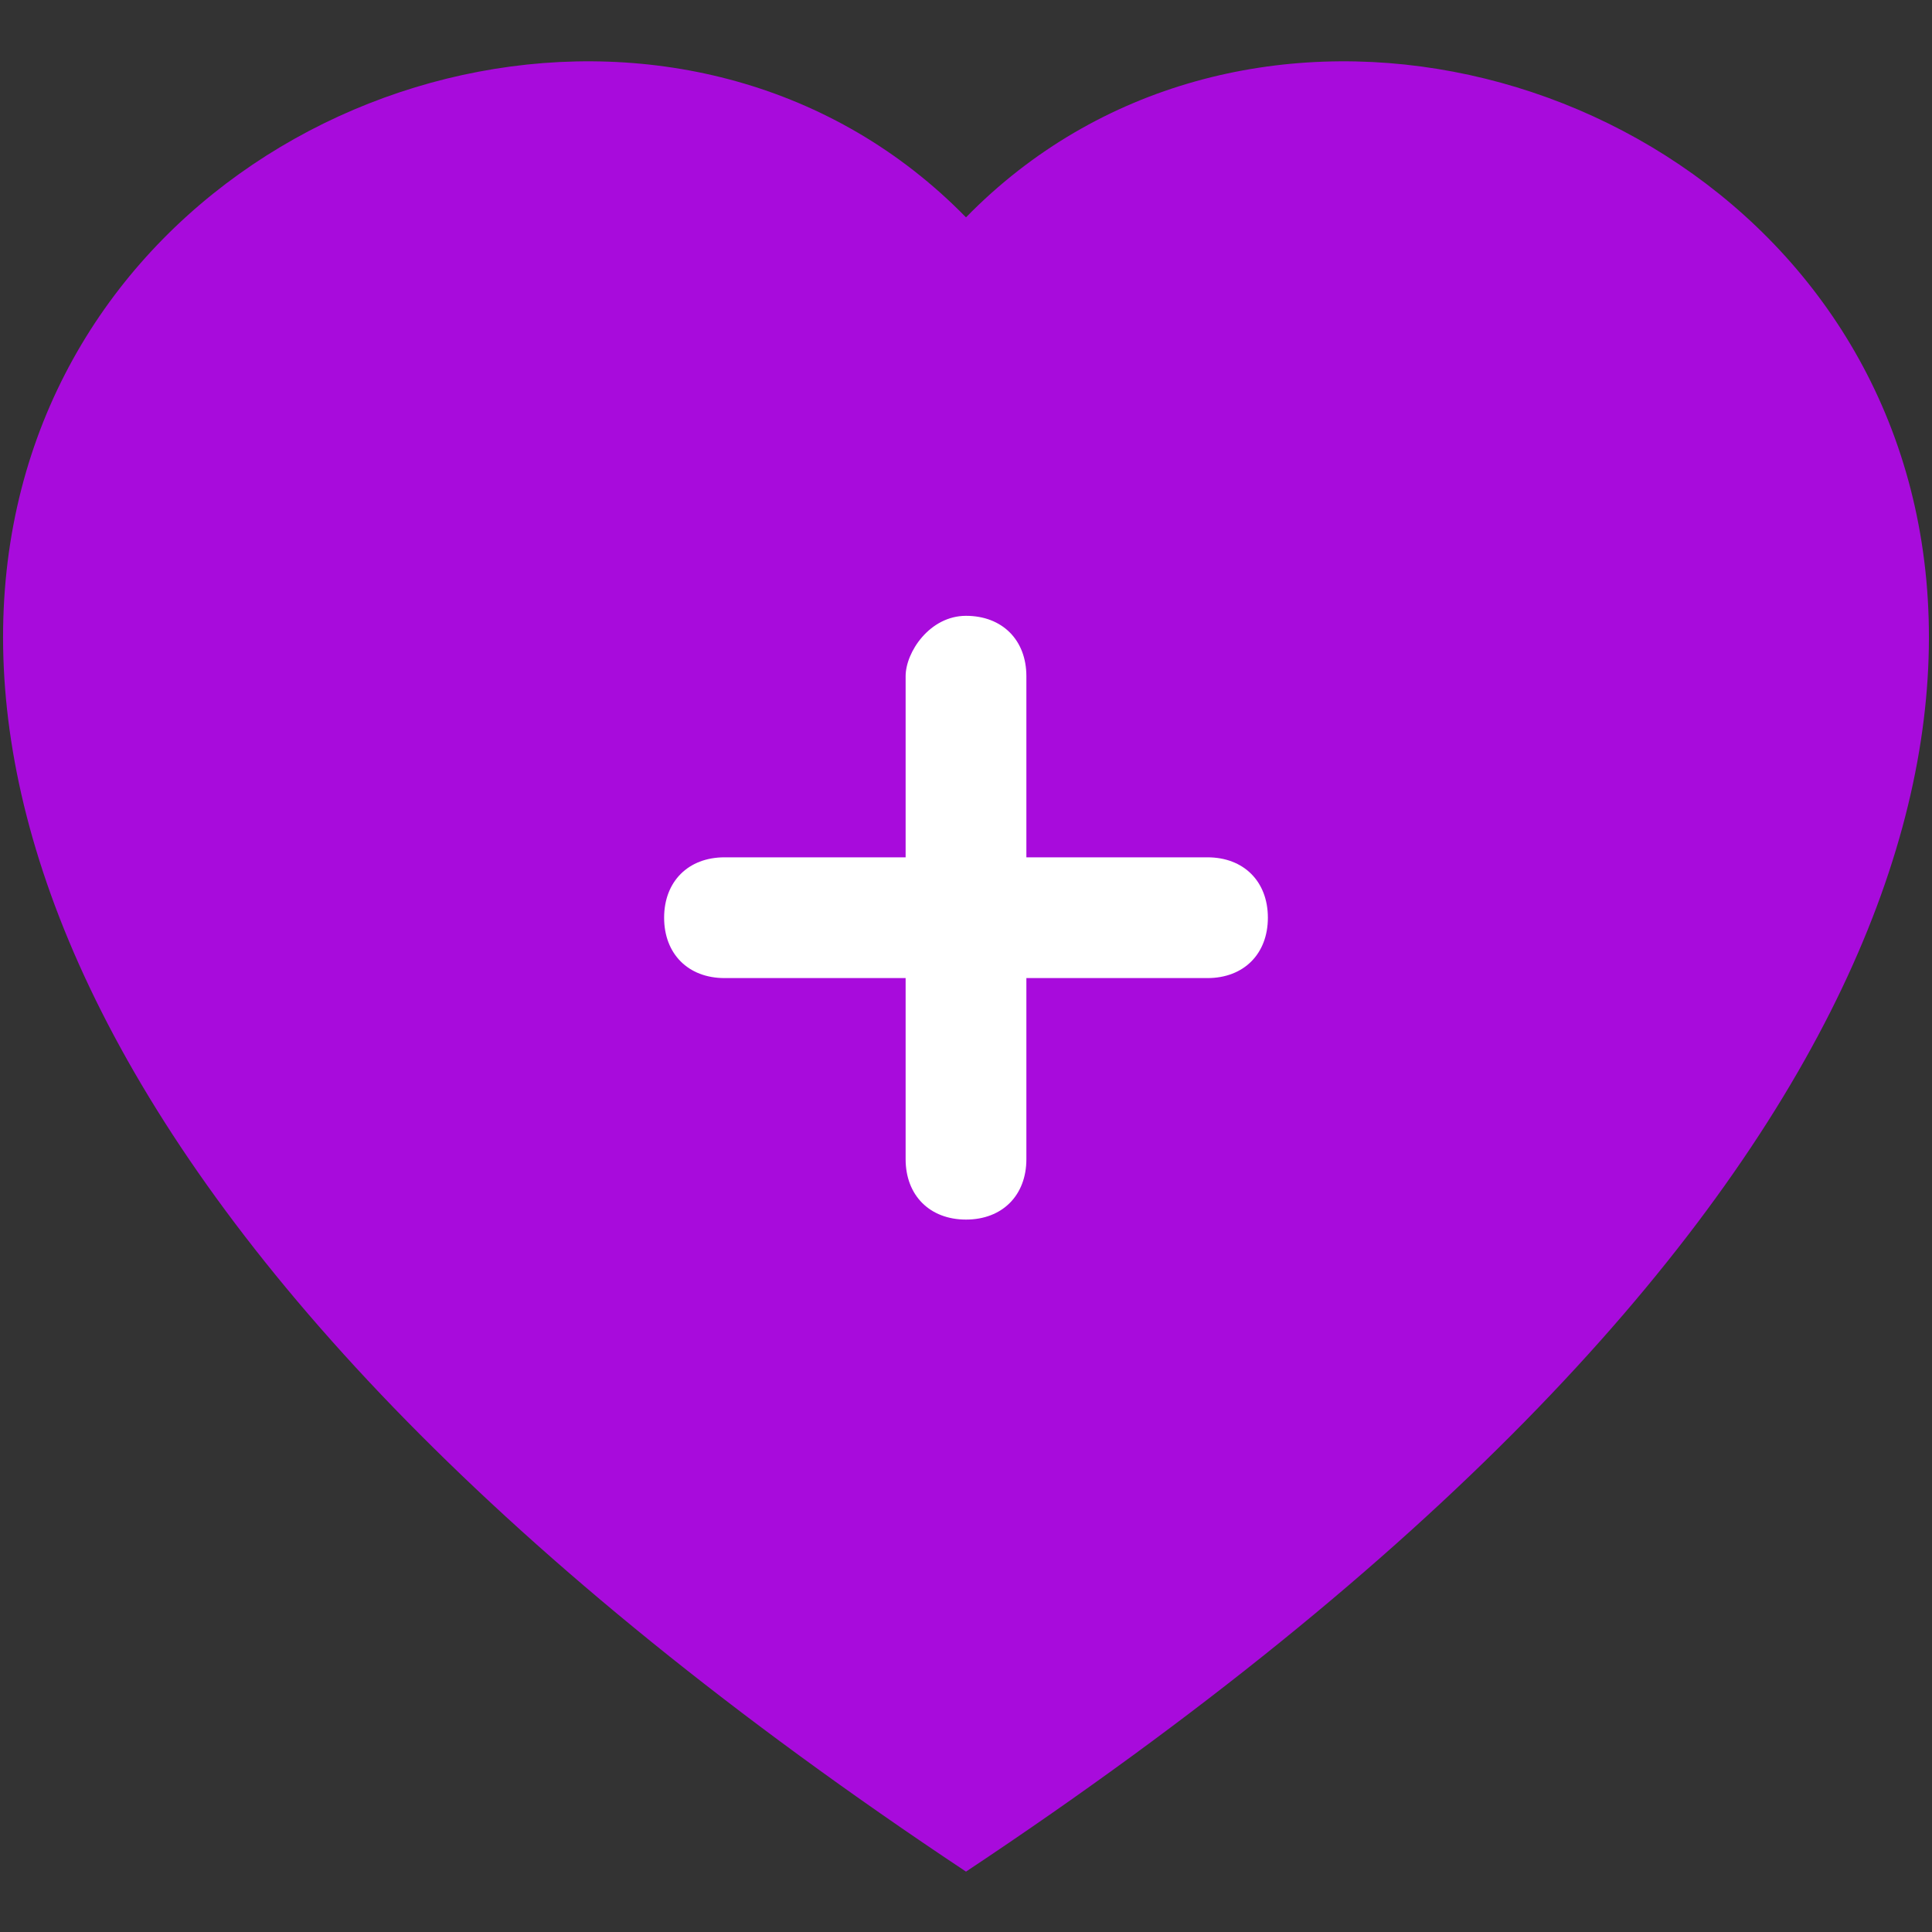 <svg width="16" height="16" viewBox="0 0 16 16" fill="none" xmlns="http://www.w3.org/2000/svg">
<rect x="0" y="0" width="16" height="16" fill="#333333" stroke="none"/>
<g clip-path="url(#clip0_1991_1281)">
<path fill-rule="evenodd" clip-rule="evenodd" d="M8 1.8C3.6 -2.7 -7.5 5.2 8 15.5C23.5 5.2 12.4 -2.7 8 1.8Z" fill="#A80BDC"/>
<path d="M8 5.1C8.3 5.1 8.5 5.3 8.5 5.6V7.1H10C10.3 7.1 10.5 7.3 10.5 7.6C10.5 7.9 10.3 8.1 10 8.1H8.5V9.6C8.5 9.9 8.3 10.1 8 10.1C7.7 10.1 7.5 9.9 7.5 9.6V8.1H6C5.7 8.1 5.5 7.9 5.5 7.6C5.5 7.3 5.7 7.1 6 7.1H7.5V5.6C7.5 5.4 7.7 5.1 8 5.1Z" fill="white"/>
</g>
<defs>
<clipPath id="clip0_1991_1281">
<rect width="16" height="16" fill="white"/>
</clipPath>
</defs>
</svg>
